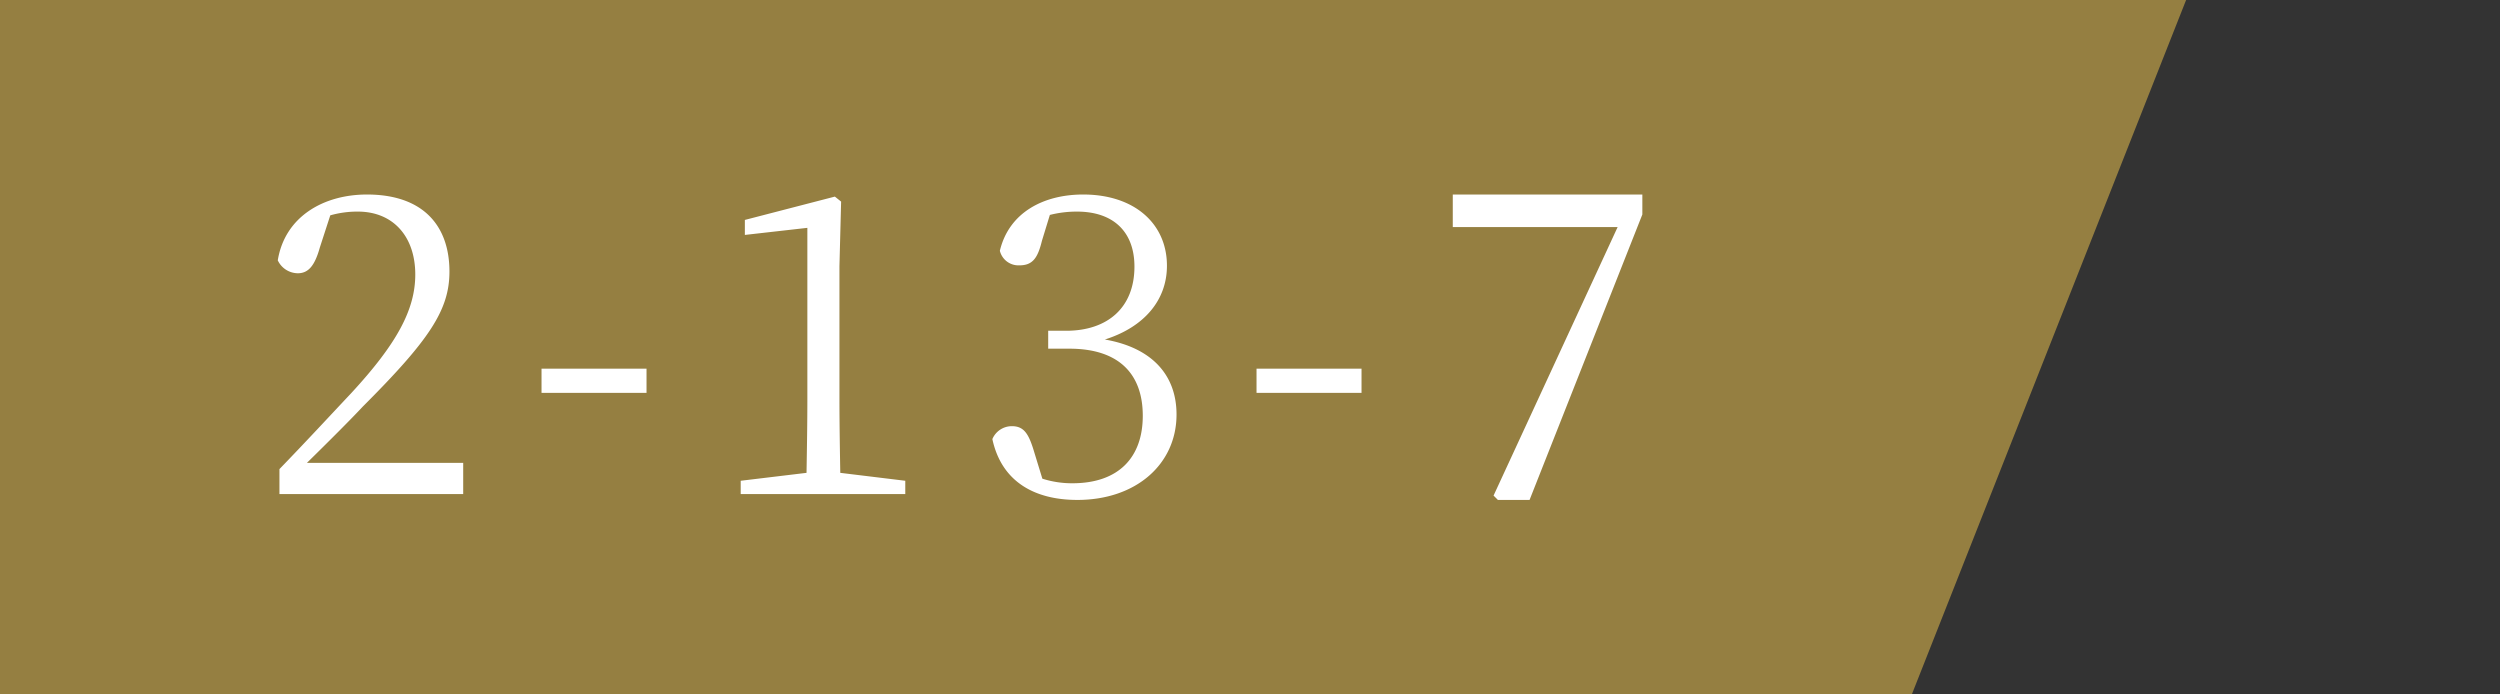 <svg xmlns="http://www.w3.org/2000/svg" width="180" height="50" viewBox="0 0 180 50">
  <rect x="0" y="0" width="180" height="50" fill="#333333" stroke="none"/>
  <g id="position" transform="translate(0 0.286)">
    <path id="パス_4338" data-name="パス 4338" d="M0,0H180L157.411,50H0Z" transform="translate(0 -0.286)" fill="none"/>
    <path id="パス_4338-2" data-name="パス 4338" d="M0,0H157.4L137.65,50H0Z" transform="translate(0 -0.286)" fill="#957f41"/>
    <g id="グループ_31" data-name="グループ 31" transform="translate(-14.812 0.005)">
      <g id="グループ_27" data-name="グループ 27" transform="translate(-0.658 -1.286)">
        <path id="パス_1" data-name="パス 1" d="M3.57-2.25C5.22-3.87,6.75-5.4,7.59-6.3c4.8-4.8,6.24-6.96,6.24-9.72,0-3.3-1.89-5.55-5.94-5.55-3.12,0-5.91,1.59-6.42,4.74a1.612,1.612,0,0,0,1.44.93c.78,0,1.23-.57,1.59-1.86l.75-2.31a7.092,7.092,0,0,1,1.98-.27c2.58,0,4.14,1.83,4.14,4.53,0,2.52-1.32,4.98-4.62,8.55C5.31-5.73,3.45-3.72,1.59-1.8V0H14.82V-2.25ZM20.46-7.29h7.56V-9.03H20.46ZM41.97-1.53c-.03-1.8-.06-3.57-.06-5.34v-9.54l.12-4.65-.45-.36L35.1-19.74v1.08l4.5-.51v12.3c0,1.77-.03,3.54-.06,5.34L34.8-.96V0H46.65V-.96ZM57.06-20.1a7.854,7.854,0,0,1,1.95-.24c2.64,0,4.14,1.47,4.14,3.96,0,2.94-1.92,4.62-4.92,4.62H56.94v1.29h1.53c3.54,0,5.28,1.8,5.28,4.83,0,3-1.74,4.86-5.07,4.86a7.01,7.01,0,0,1-2.16-.33l-.57-1.86c-.39-1.32-.72-1.92-1.62-1.92a1.521,1.521,0,0,0-1.41.93C53.58-.9,55.95.42,59.04.42c4.23,0,7.14-2.58,7.14-6.15,0-2.79-1.71-4.8-5.16-5.4,2.85-.9,4.47-2.85,4.47-5.31,0-3.03-2.34-5.13-6.03-5.13-2.85,0-5.34,1.29-6,4.05a1.378,1.378,0,0,0,1.41,1.05c.96,0,1.32-.54,1.62-1.77ZM71.94-7.29H79.5V-9.03H71.94Z" transform="translate(34 36.57)" fill="#fff"/>
        <path id="パス_61" data-name="パス 61" d="M1.484-19.712v2.343h11.87L4.42,1.966l.312.312h2.28l8.121-20.553v-1.437Z" transform="translate(118.586 34.712)" fill="#fff"/>
      </g>
    </g>
  </g>
</svg>
